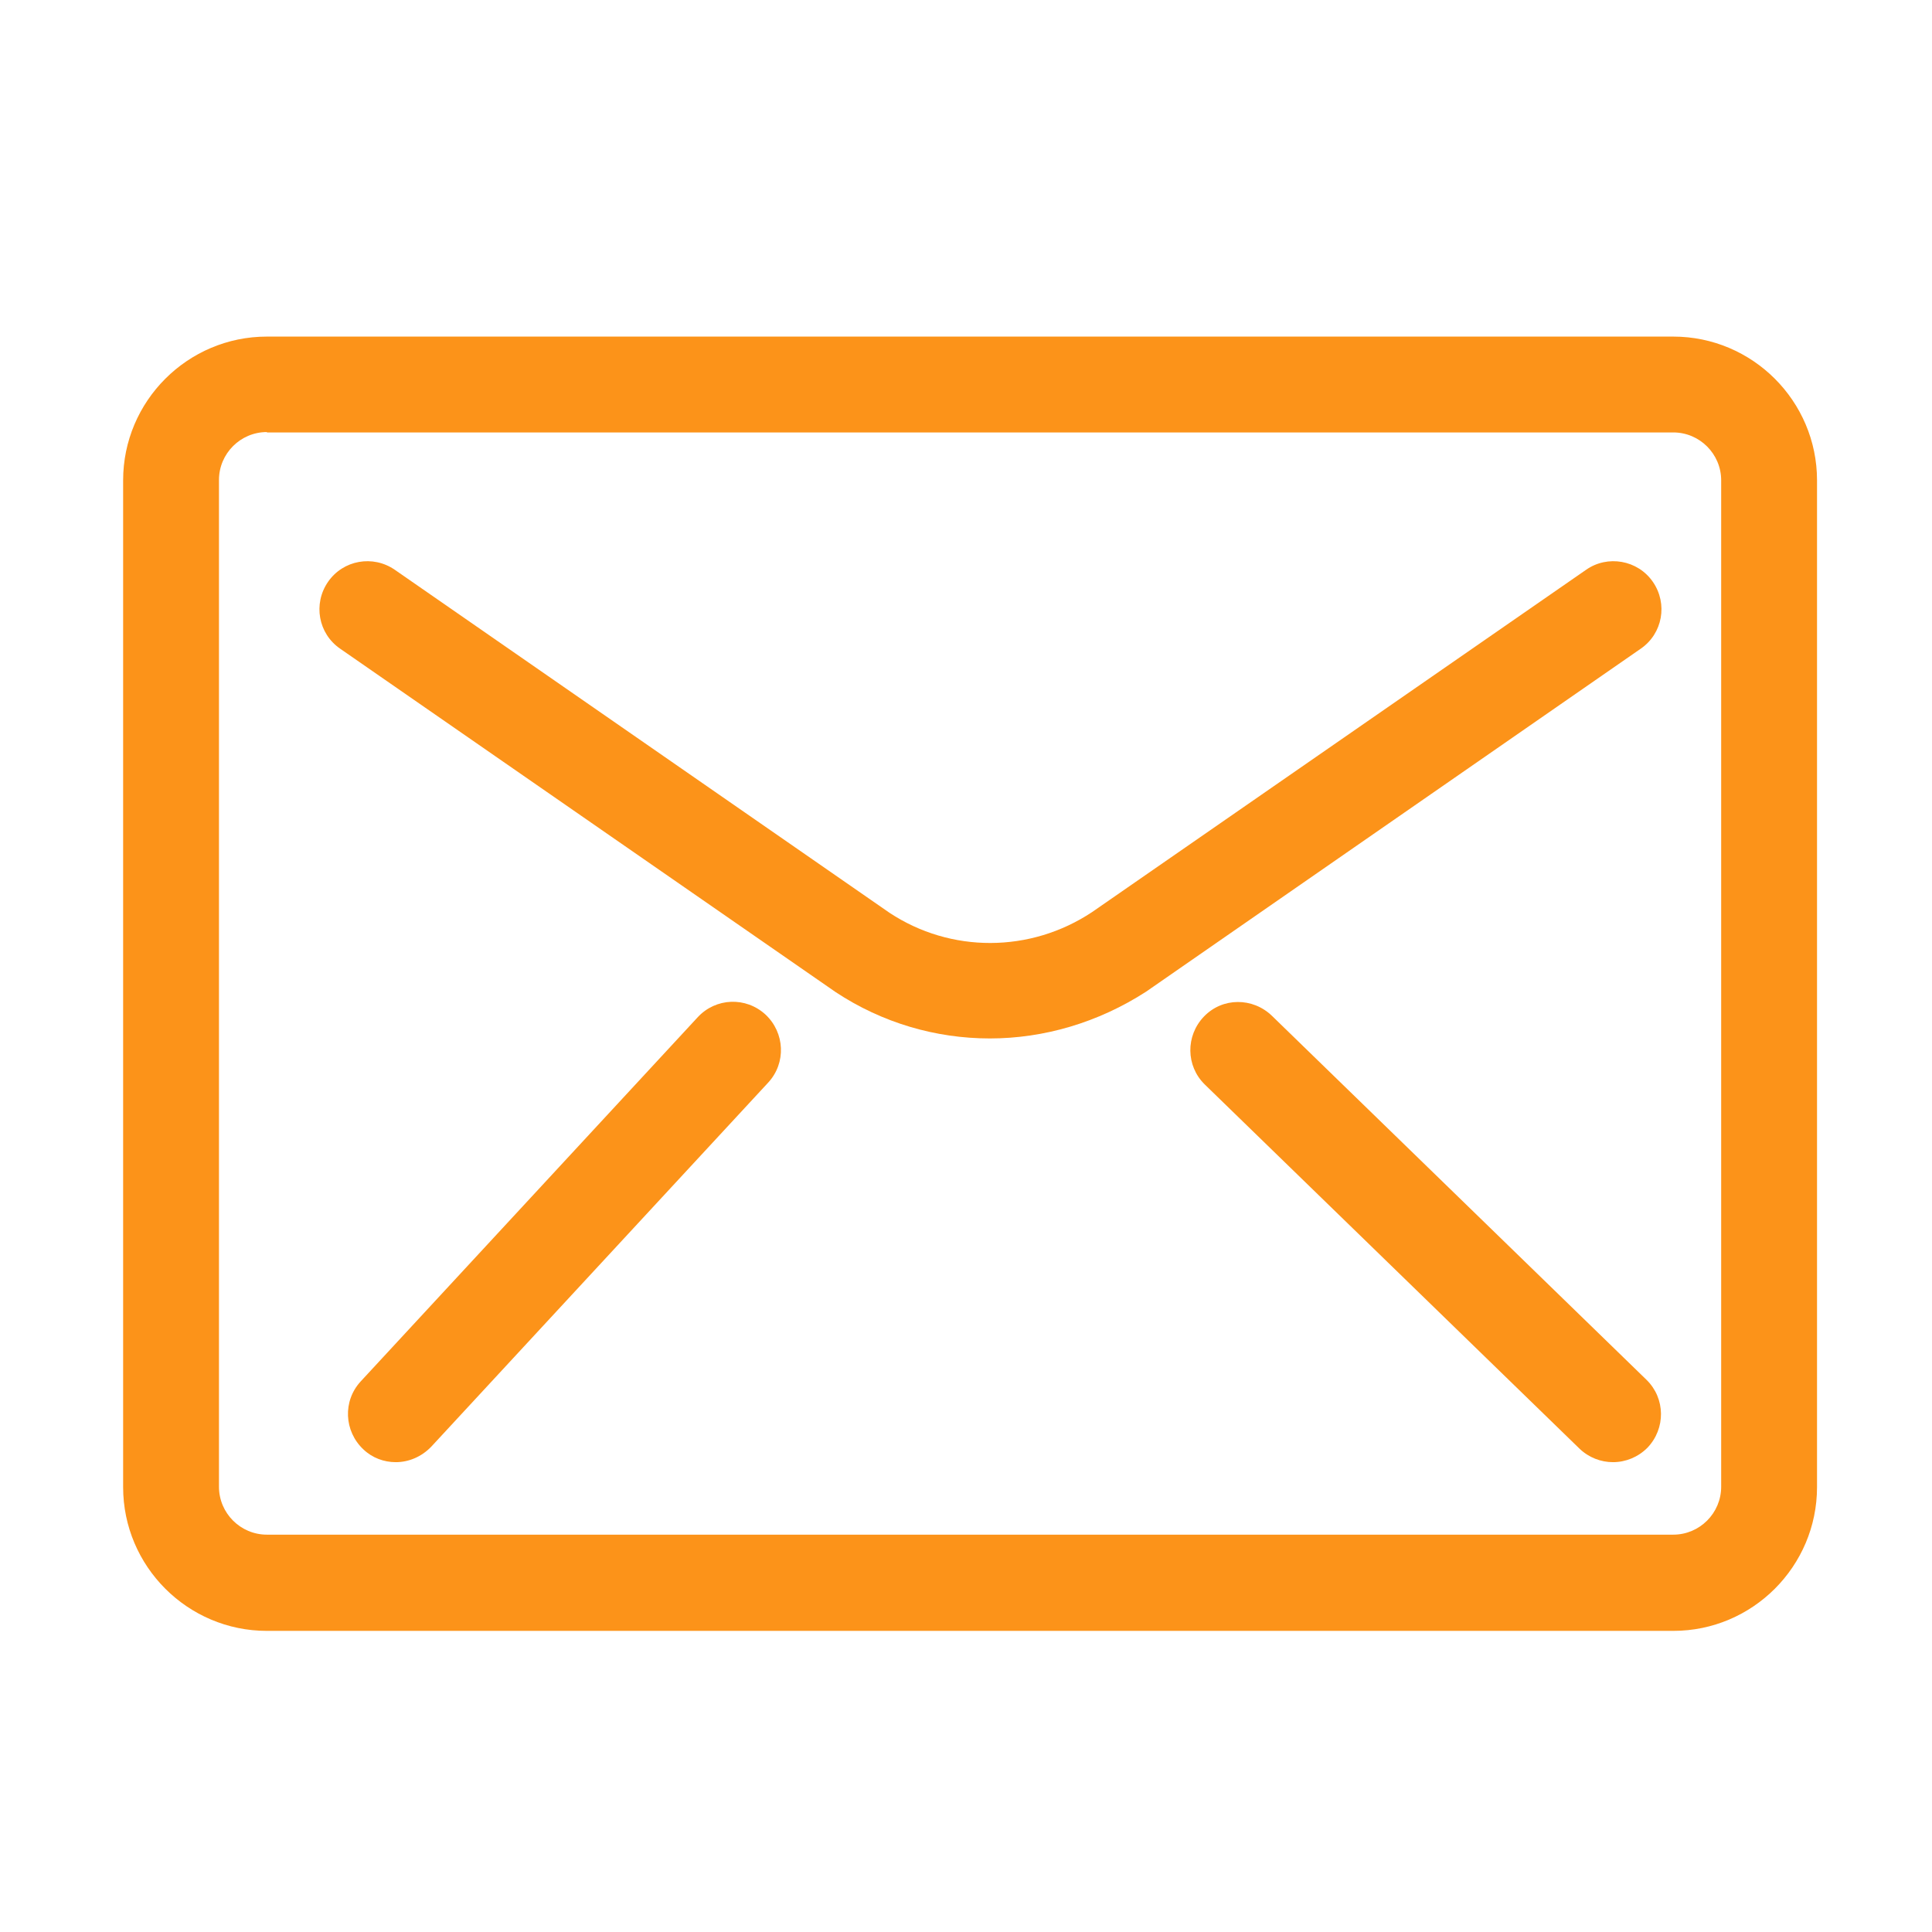 <?xml version="1.0" encoding="utf-8"?>
<!-- Generator: Adobe Illustrator 26.3.1, SVG Export Plug-In . SVG Version: 6.00 Build 0)  -->
<svg version="1.1" id="Calque_1" xmlns="http://www.w3.org/2000/svg" xmlns:xlink="http://www.w3.org/1999/xlink" x="0px" y="0px"
	 viewBox="0 0 512 512" style="enable-background:new 0 0 512 512;" xml:space="preserve">
<style type="text/css">
	.st0{fill:#FC9319;}
</style>
<g id="mail" transform="translate(-2526.87 -387)">
	<path class="st0" d="M2970.3,819.2h-372.7c-21,0-38.1-17.1-38.1-38.1V514.3c0-21,17.1-38.1,38.1-38.1h372.7
		c21,0,38.1,17.1,38.1,38.1v266.8C3008.4,802.1,2991.3,819.2,2970.3,819.2z M2597.6,501.5c-7,0-12.7,5.7-12.7,12.7v266.8
		c0,7,5.7,12.7,12.7,12.7h372.7c7,0,12.7-5.7,12.7-12.7V514.3c0-7-5.7-12.7-12.7-12.7H2597.6z"/>
	<g id="Groupe_4" transform="translate(2532.557 401.889)">
		<path class="st0" d="M99.2,372.6c-3.1,0-6.2-1.1-8.6-3.4c-5.1-4.8-5.5-12.8-0.7-18l89.3-96.5c4.8-5.2,12.8-5.5,18-0.7
			c5.1,4.8,5.5,12.8,0.7,18l-89.3,96.5C106,371.2,102.6,372.6,99.2,372.6z"/>
	</g>
	<g id="Groupe_6" transform="translate(2550.135 401.889)">
		<path class="st0" d="M404.2,372.6c-3.2,0-6.4-1.2-8.9-3.6l-99.3-96.5c-5-4.9-5.1-12.9-0.2-18s12.9-5.1,18-0.2l99.3,96.5
			c5,4.9,5.1,12.9,0.2,18C410.8,371.3,407.5,372.6,404.2,372.6z"/>
	</g>
	<path class="st0" d="M2789.2,662.2c-14.3,0-28.5-4.1-40.9-12.3l-131.3-91c-5.8-4-7.2-11.9-3.2-17.7c4-5.8,11.9-7.2,17.7-3.2
		l131.1,90.9c16.2,10.7,37.3,10.7,53.7-0.2l130.9-90.7c5.7-4,13.7-2.6,17.7,3.2c4,5.8,2.6,13.7-3.2,17.7l-131.1,90.9
		C2817.9,658,2803.5,662.2,2789.2,662.2z"/>
</g>
</svg>
